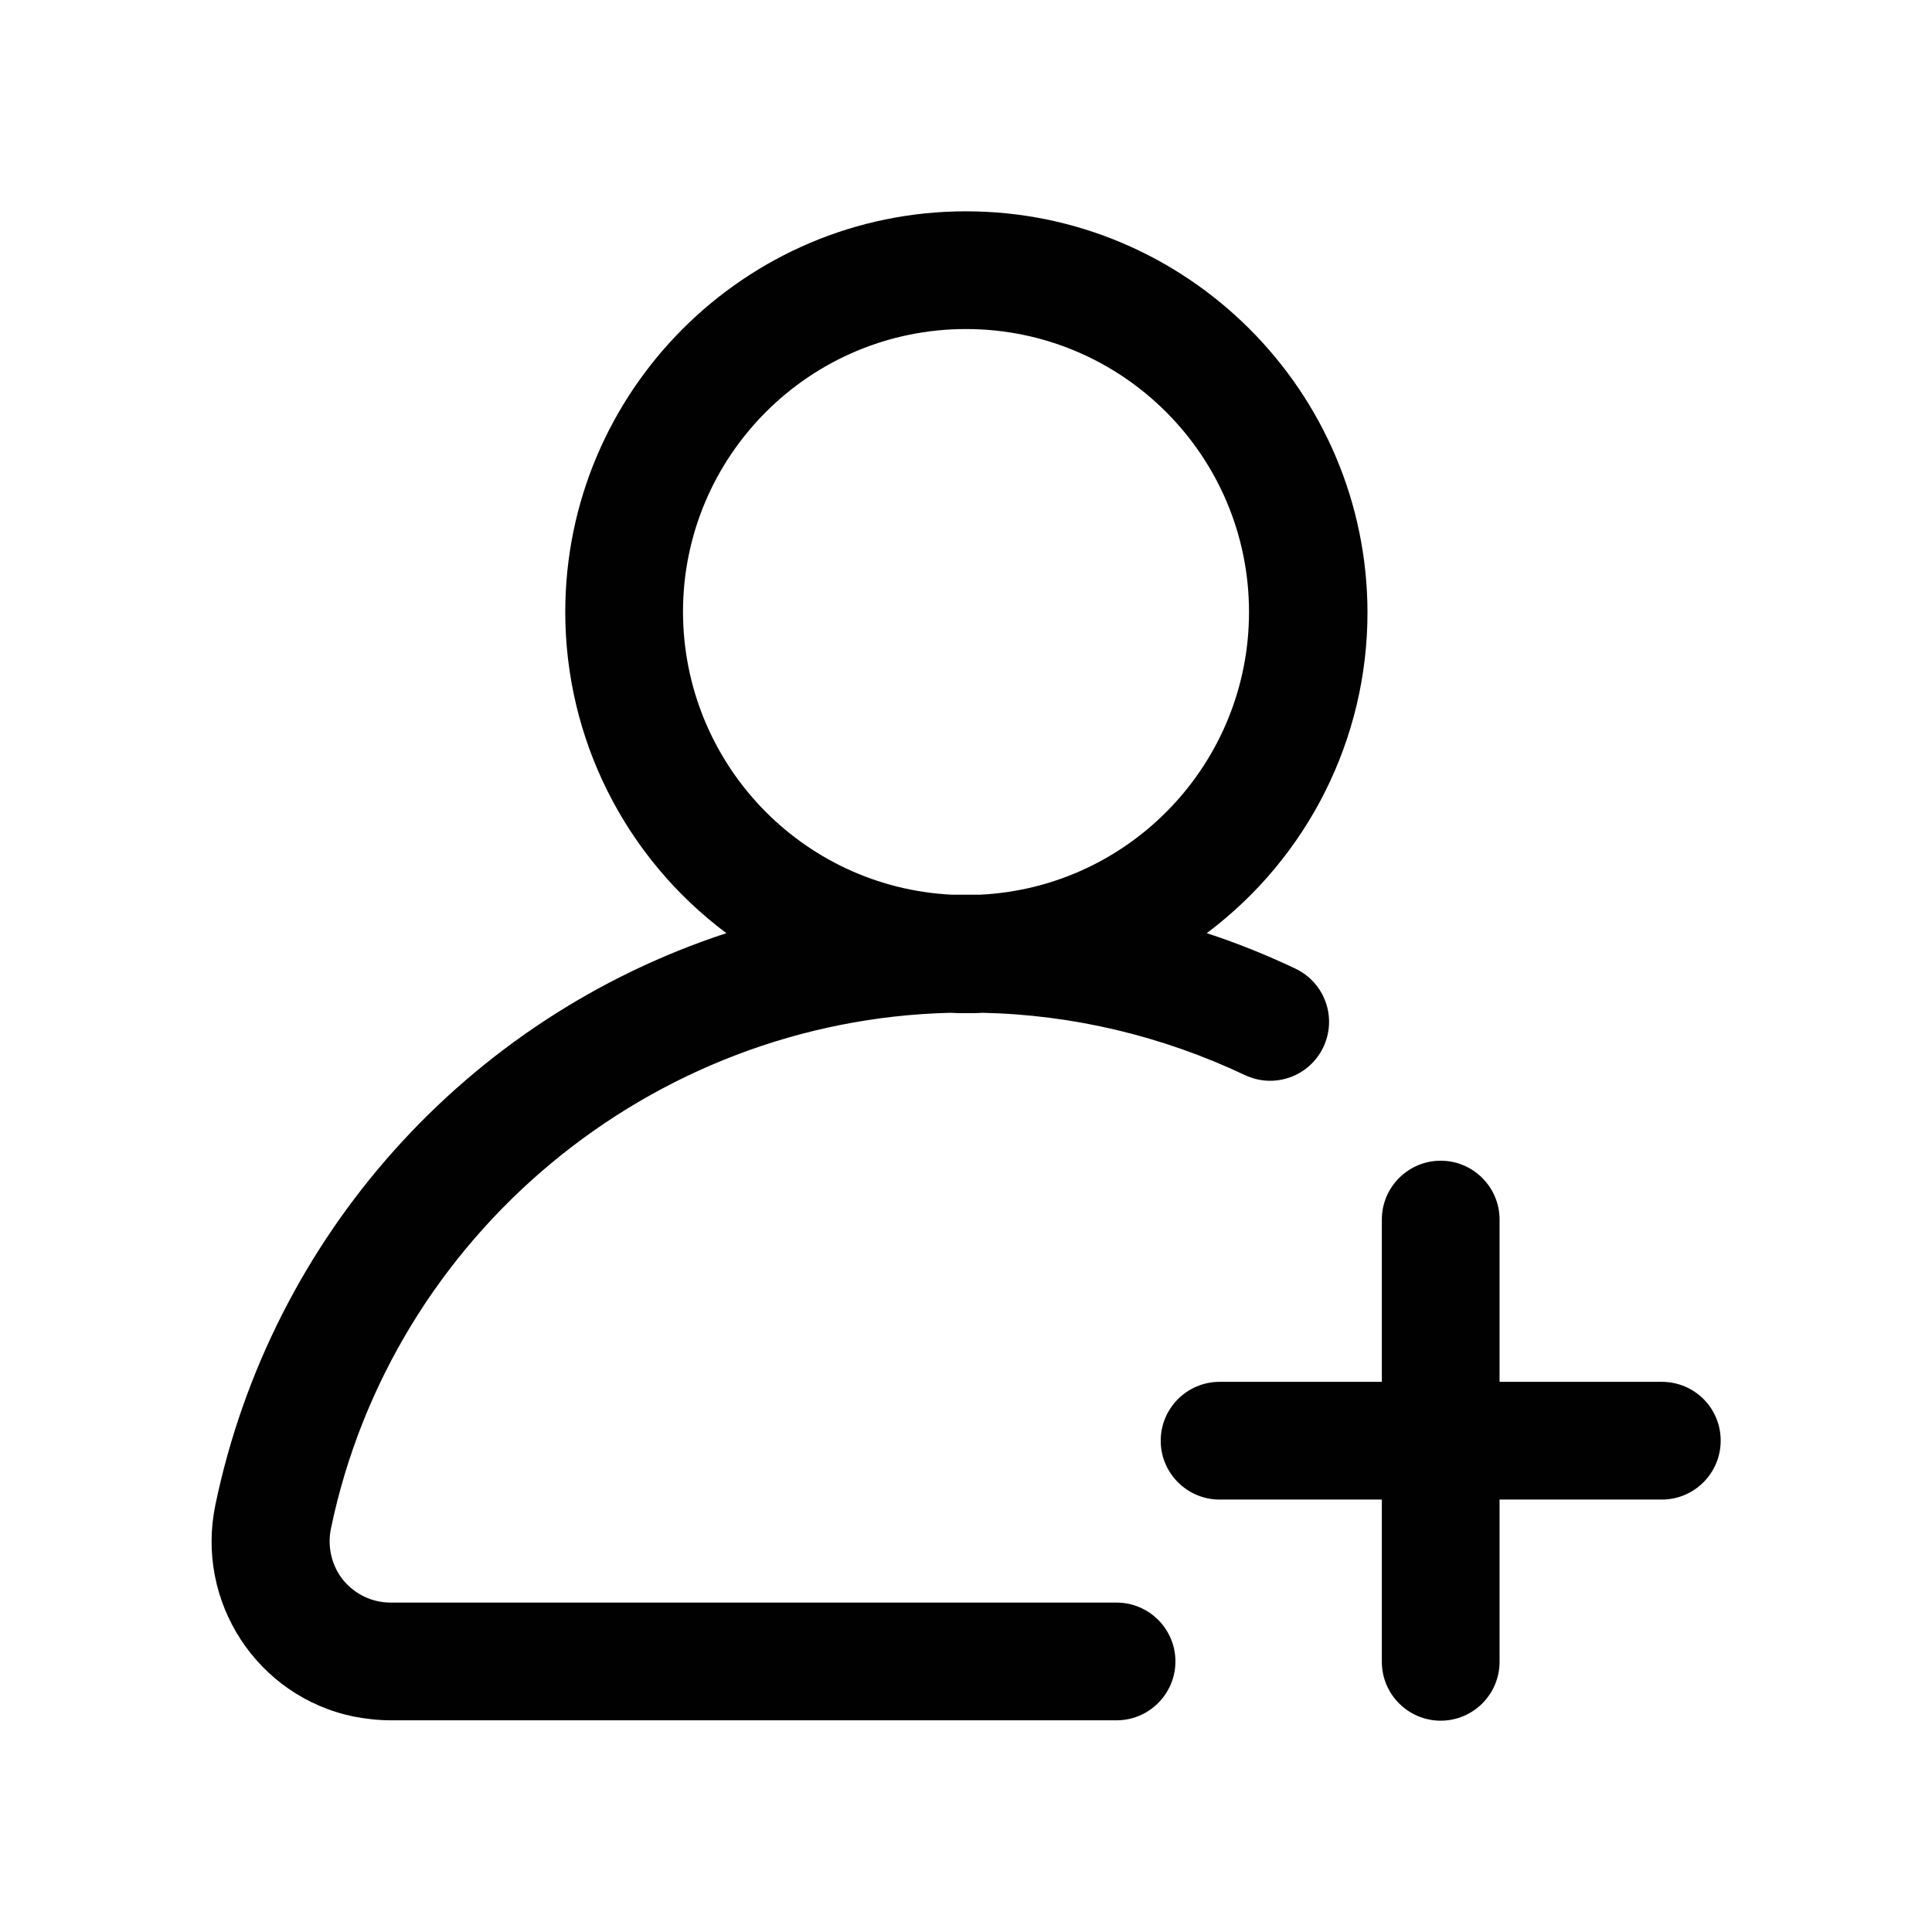 <?xml version="1.0" encoding="utf-8"?>
<!-- Generator: Adobe Illustrator 23.0.1, SVG Export Plug-In . SVG Version: 6.00 Build 0)  -->
<svg version="1.1" id="Layer_1" xmlns="http://www.w3.org/2000/svg" xmlns:xlink="http://www.w3.org/1999/xlink" x="0px" y="0px"
	 viewBox="0 0 512 512" style="enable-background:new 0 0 512 512;" xml:space="preserve">
<style type="text/css">
	.st0{fill:#010101;}
</style>
<g>
	<title>01</title>
	<path class="st0" d="M295.9,424.7H103.5c-4.9,0-9.4-2.2-12.5-5.9c-3.1-3.8-4.3-8.9-3.3-13.7c16.2-77.9,84.8-134.8,164.2-136.7
		c1.4,0.1,2.7,0.1,4.2,0.1c1.4,0,2.8,0,4.2-0.1c24.1,0.5,47.8,6.2,69.6,16.5c7.8,3.7,17.1,0.4,20.8-7.4c3.7-7.8,0.4-17.1-7.4-20.8
		c-7.6-3.6-15.5-6.8-23.5-9.4c26.8-20.1,42.6-51.5,42.6-85C362.3,103.7,314.6,56,256,56s-106.2,47.7-106.2,106.2
		c0,33.5,15.8,65,42.7,85.1c-69,22.6-120.6,80.4-135.4,151.4c-5.4,25.7,11,50.9,36.6,56.2c3.2,0.6,6.5,1,9.8,1h192.4
		c8.6,0,15.6-7,15.6-15.6S304.5,424.7,295.9,424.7L295.9,424.7z M181,162.2c0-41.4,33.6-75,75-75s75,33.6,75,75
		c0,39.9-31.3,72.9-71.2,74.9c-1.3,0-2.6,0-3.8,0s-2.5,0-3.8,0C212.4,235.1,181.1,202.2,181,162.2z"/>
	<path class="st0" d="M440.4,366.2h-43v-43c0-8.6-7-15.6-15.6-15.6s-15.6,7-15.6,15.6l0,0v43h-43c-8.6,0-15.6,7-15.6,15.6
		c0,8.6,7,15.6,15.6,15.6h43v43c0,8.6,7,15.6,15.6,15.6s15.6-7,15.6-15.6l0,0v-43h43c8.6,0,15.6-7,15.6-15.6
		C456,373.1,449,366.2,440.4,366.2z"/>
</g>
</svg>

